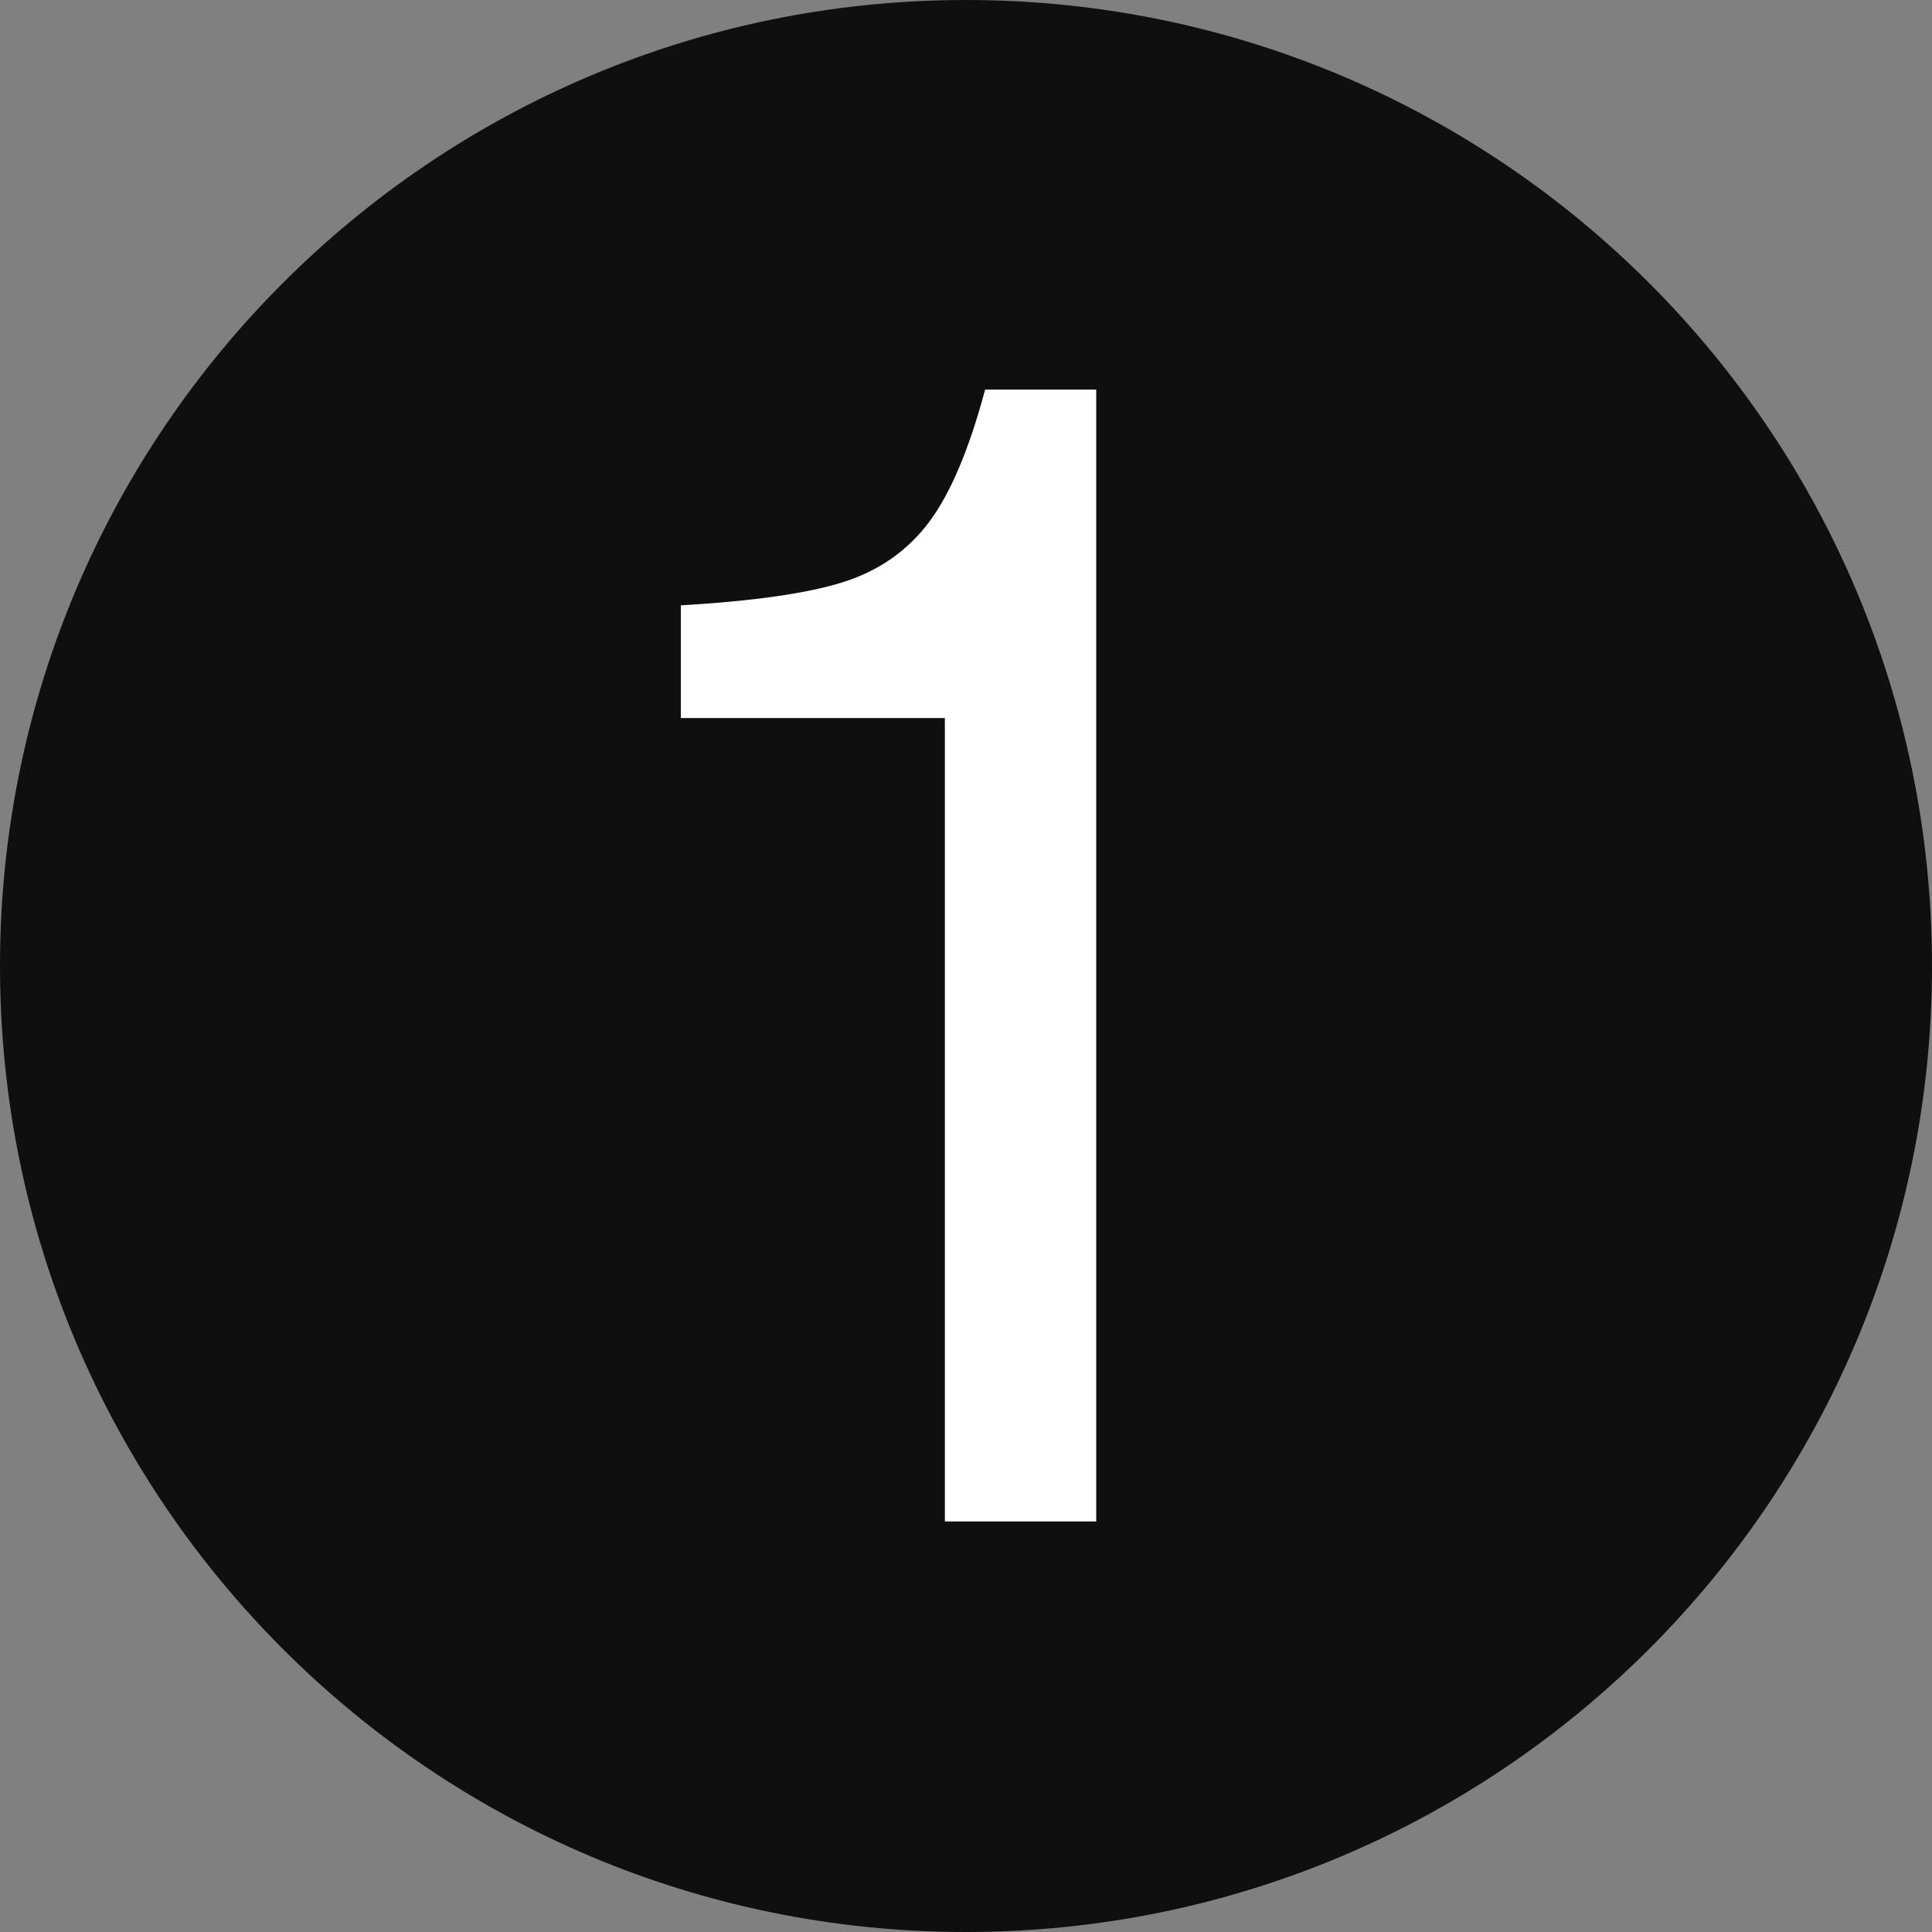 <svg version="1.0" preserveAspectRatio="xMidYMid meet" height="1080" viewBox="0 0 810 810" zoomAndPan="magnify" width="1080" xmlns:xlink="http://www.w3.org/1999/xlink" xmlns="http://www.w3.org/2000/svg"><rect x="0" y="0" width="810" height="810" fill="#808080" stroke="none"/><defs><g></g><clipPath id="cef432513d"><path clip-rule="nonzero" d="M 405 0 C 181.324 0 0 181.324 0 405 C 0 628.676 181.324 810 405 810 C 628.676 810 810 628.676 810 405 C 810 181.324 628.676 0 405 0 Z M 405 0"></path></clipPath></defs><g clip-path="url(#cef432513d)"><rect fill-opacity="1" height="972" y="-81" fill="#0f0f0f" width="972" x="-81"></rect></g><g fill-opacity="1" fill="#ffffff"><g transform="translate(217.266, 637.875)"><g><path d="M 178.875 0 L 178.875 -336.828 L 68.172 -336.828 L 68.172 -384.078 C 98.773 -385.879 121.5 -389.141 136.344 -393.859 C 151.195 -398.586 163.125 -406.91 172.125 -418.828 C 181.125 -430.754 189 -449.32 195.75 -474.531 L 242.328 -474.531 L 242.328 0 Z M 178.875 0"></path></g></g></g></svg>